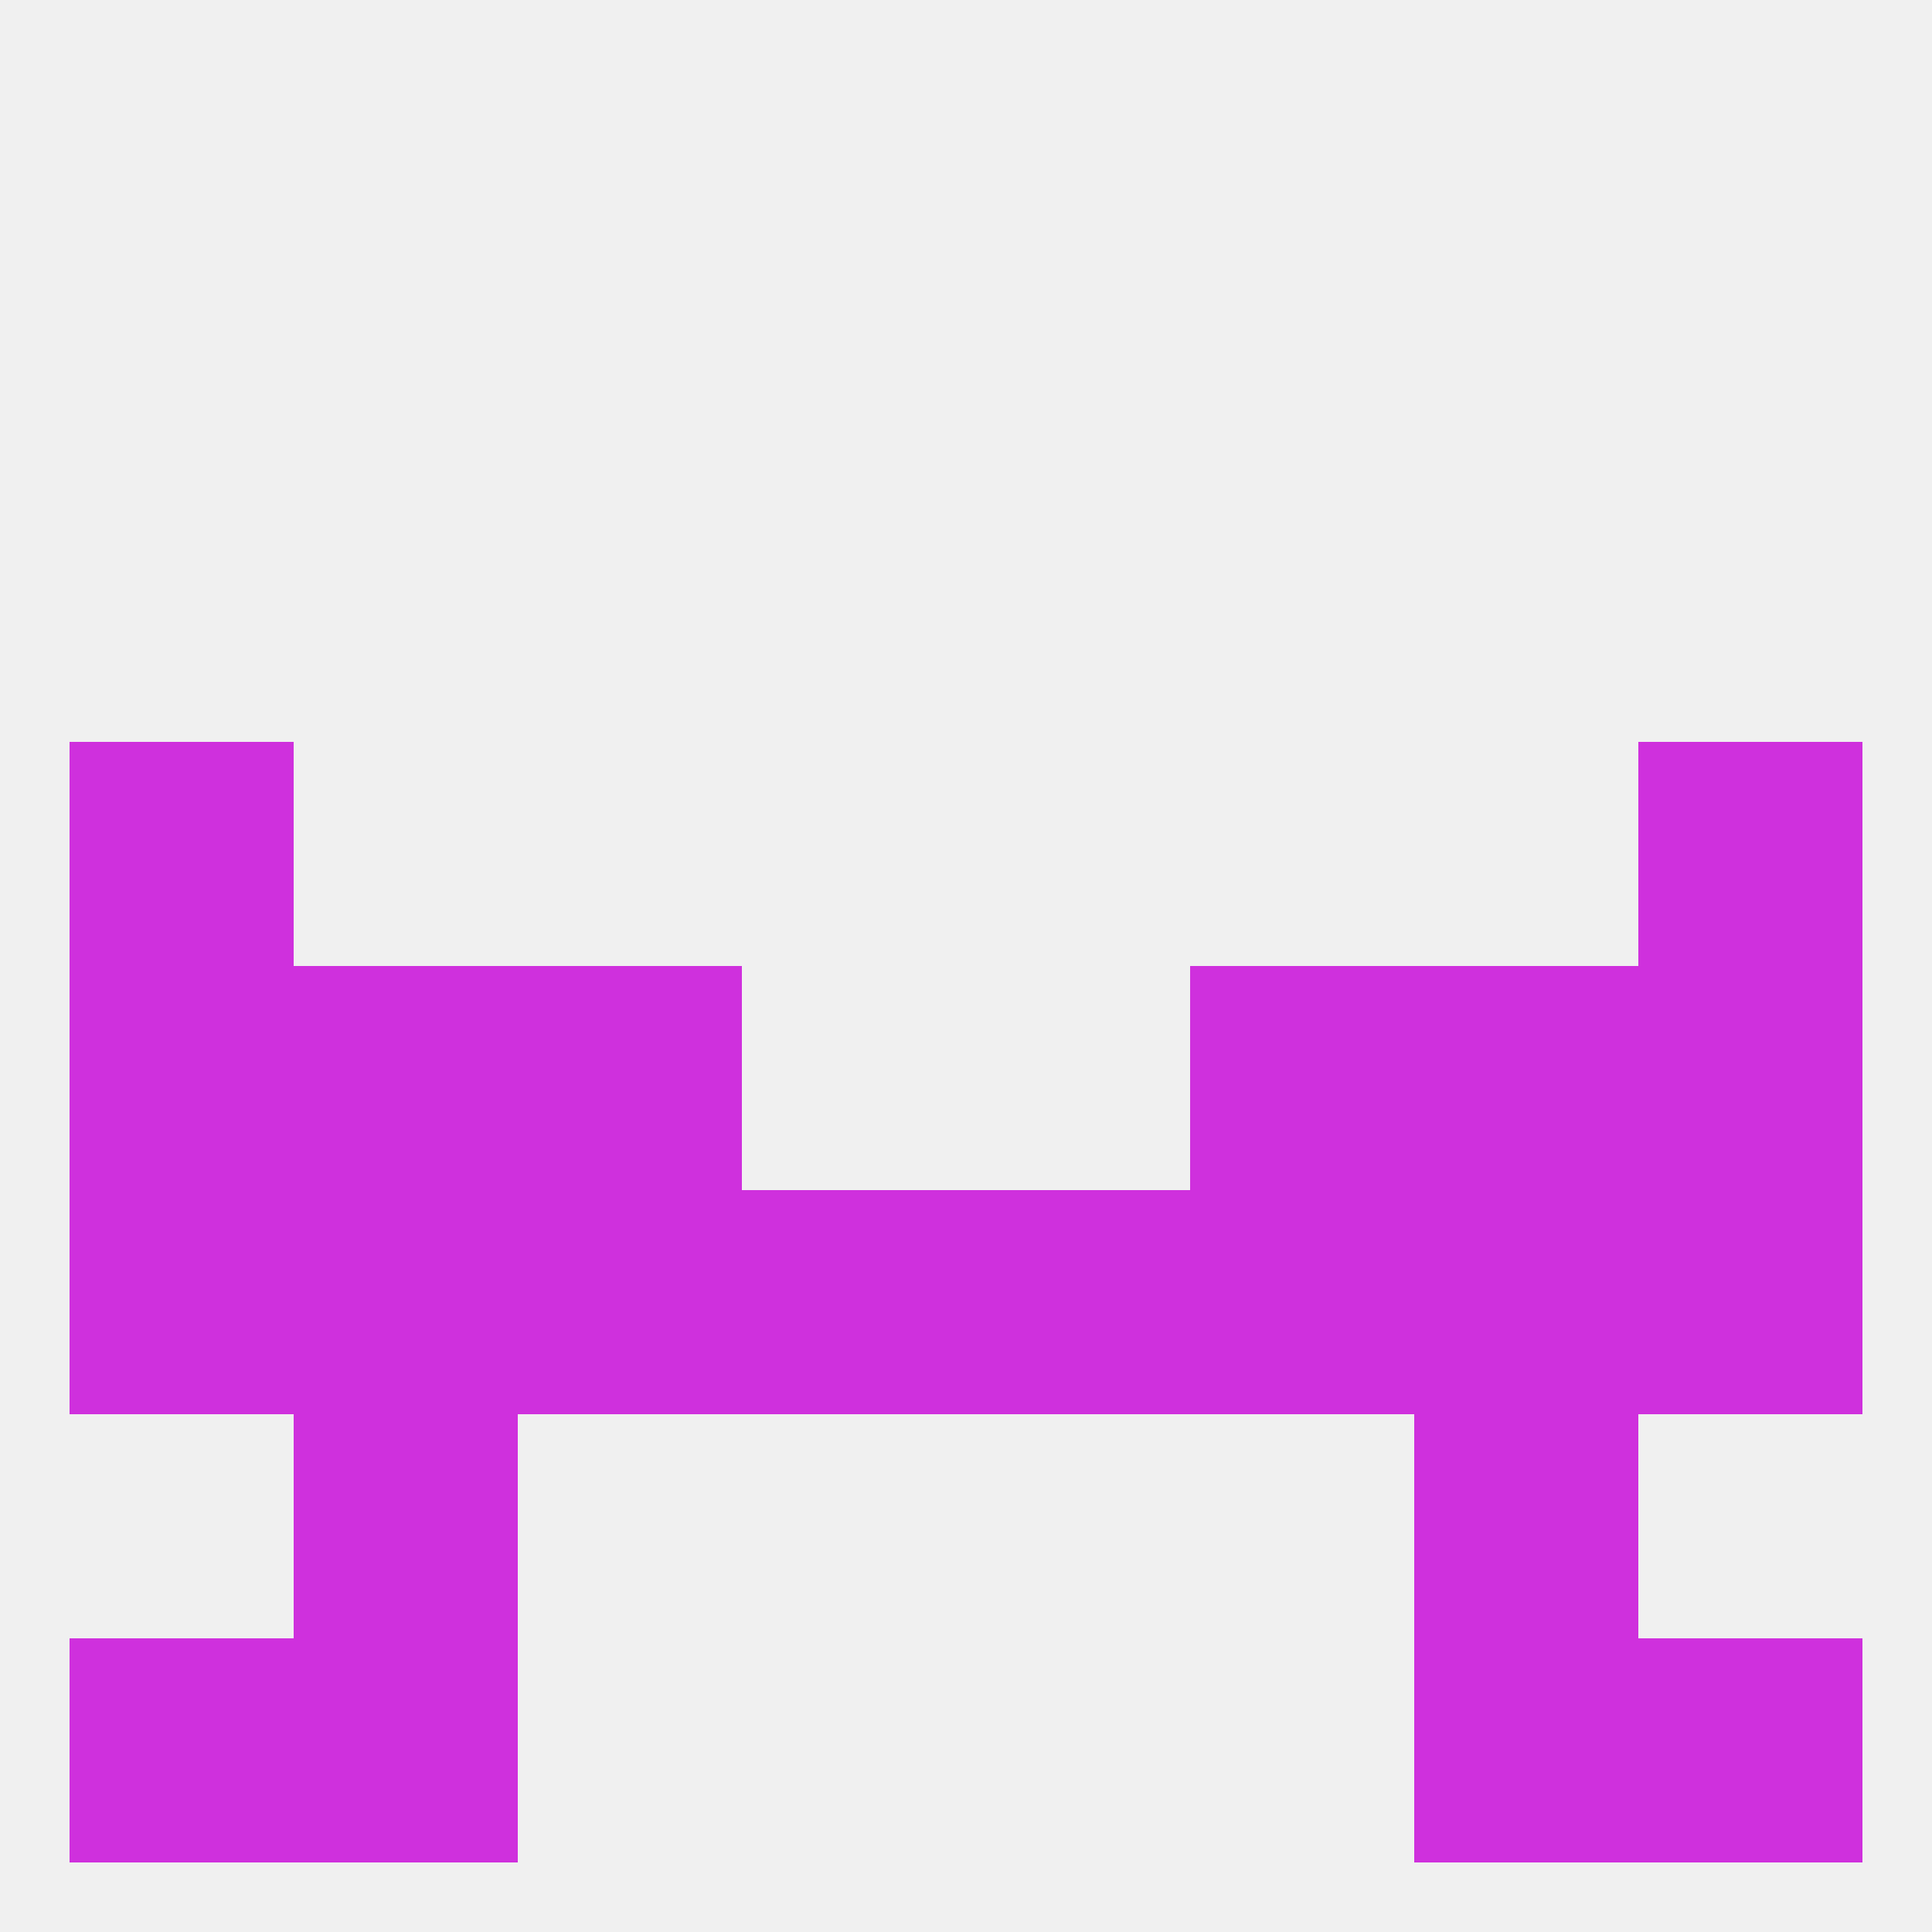 
<!--   <?xml version="1.0"?> -->
<svg version="1.1" baseprofile="full" xmlns="http://www.w3.org/2000/svg" xmlns:xlink="http://www.w3.org/1999/xlink" xmlns:ev="http://www.w3.org/2001/xml-events" width="250" height="250" viewBox="0 0 250 250" >
	<rect width="100%" height="100%" fill="rgba(240,240,240,255)"/>

	<rect x="212" y="125" width="29" height="29" fill="rgba(207,48,221,255)"/>
	<rect x="38" y="125" width="29" height="29" fill="rgba(207,48,221,255)"/>
	<rect x="183" y="125" width="29" height="29" fill="rgba(207,48,221,255)"/>
	<rect x="67" y="125" width="29" height="29" fill="rgba(207,48,221,255)"/>
	<rect x="154" y="125" width="29" height="29" fill="rgba(207,48,221,255)"/>
	<rect x="9" y="125" width="29" height="29" fill="rgba(207,48,221,255)"/>
	<rect x="9" y="154" width="29" height="29" fill="rgba(207,48,221,255)"/>
	<rect x="212" y="154" width="29" height="29" fill="rgba(207,48,221,255)"/>
	<rect x="96" y="154" width="29" height="29" fill="rgba(207,48,221,255)"/>
	<rect x="125" y="154" width="29" height="29" fill="rgba(207,48,221,255)"/>
	<rect x="38" y="154" width="29" height="29" fill="rgba(207,48,221,255)"/>
	<rect x="67" y="154" width="29" height="29" fill="rgba(207,48,221,255)"/>
	<rect x="154" y="154" width="29" height="29" fill="rgba(207,48,221,255)"/>
	<rect x="183" y="154" width="29" height="29" fill="rgba(207,48,221,255)"/>
	<rect x="9" y="96" width="29" height="29" fill="rgba(207,48,221,255)"/>
	<rect x="212" y="96" width="29" height="29" fill="rgba(207,48,221,255)"/>
	<rect x="38" y="183" width="29" height="29" fill="rgba(207,48,221,255)"/>
	<rect x="183" y="183" width="29" height="29" fill="rgba(207,48,221,255)"/>
	<rect x="38" y="212" width="29" height="29" fill="rgba(207,48,221,255)"/>
	<rect x="183" y="212" width="29" height="29" fill="rgba(207,48,221,255)"/>
	<rect x="9" y="212" width="29" height="29" fill="rgba(207,48,221,255)"/>
	<rect x="212" y="212" width="29" height="29" fill="rgba(207,48,221,255)"/>
</svg>